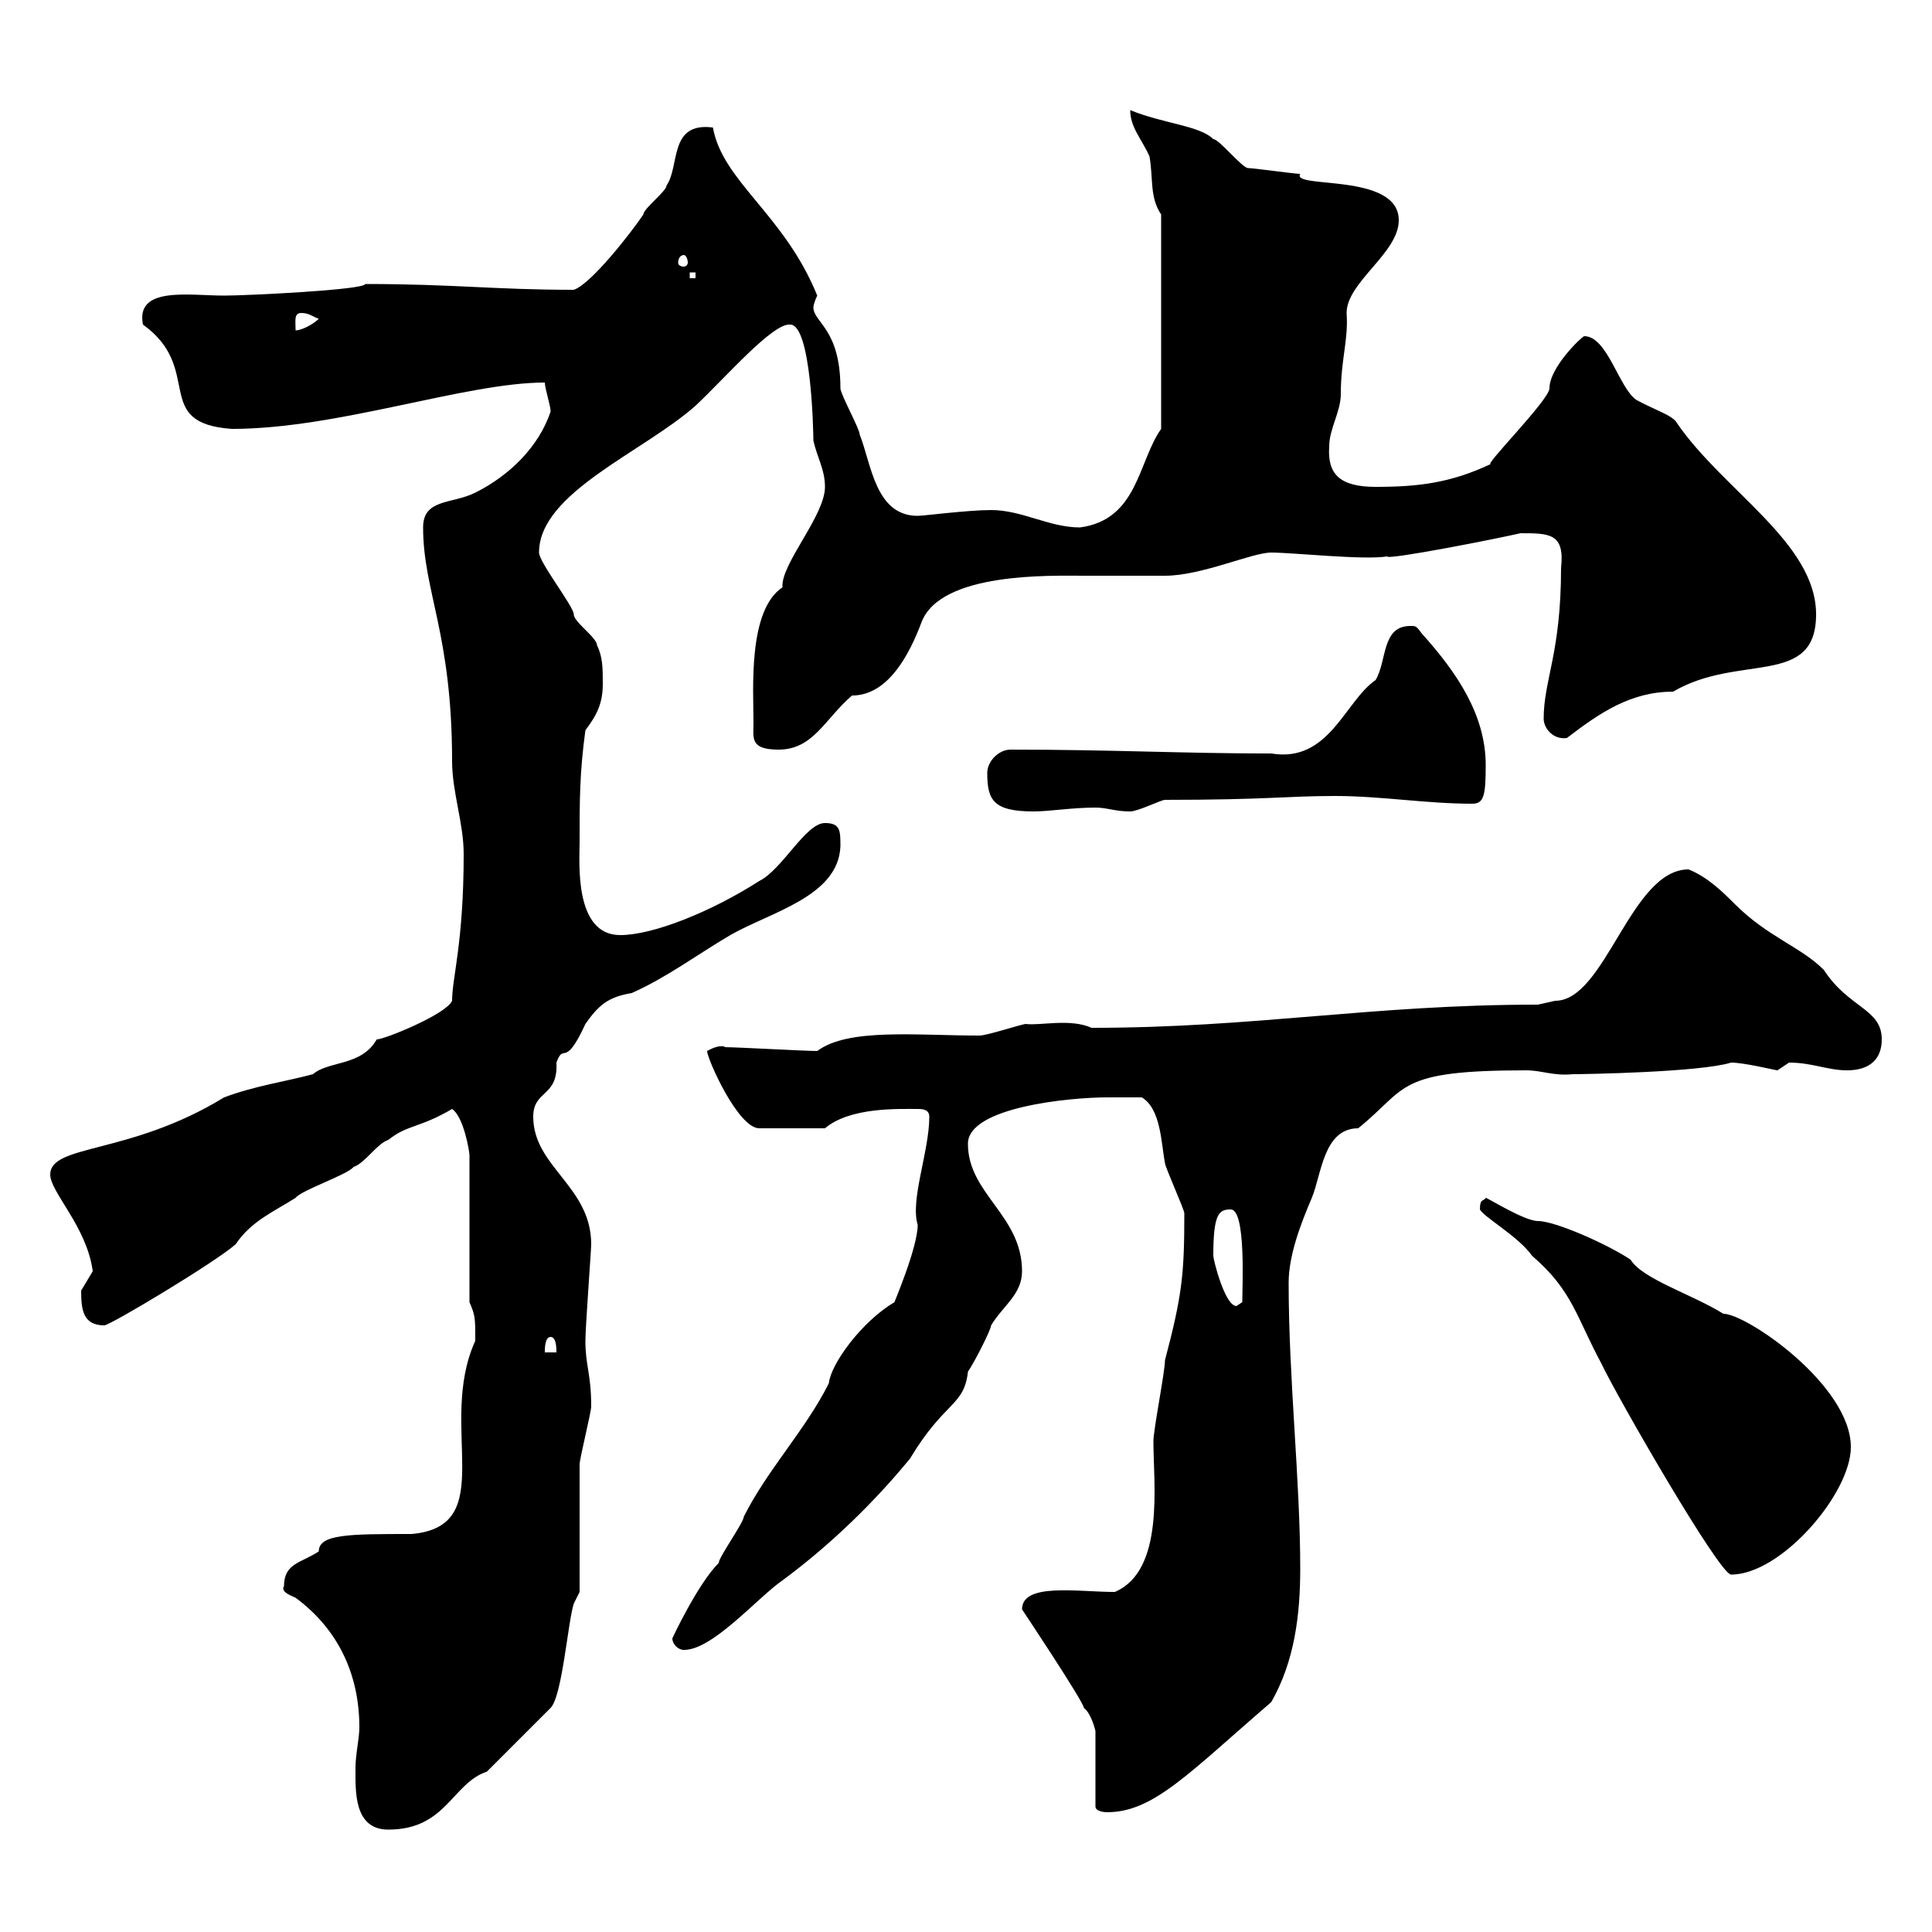 <svg xmlns="http://www.w3.org/2000/svg" xmlns:xlink="http://www.w3.org/1999/xlink" width="300" height="300"><path d="M44.10 246.30C43.50 247.20 45.30 247.80 45.90 248.10C52.80 253.20 55.80 260.40 55.80 268.20C55.80 270 55.20 272.40 55.20 274.50C55.20 278.10 54.90 284.10 60.30 284.10C69.30 284.10 70.20 276.90 75.60 275.10L85.50 265.20C87.30 263.40 88.20 251.70 89.10 249C89.10 249 90 247.20 90 247.20C90 244.50 90 230.10 90 227.40C90 226.50 91.80 219.30 91.80 218.40C91.80 213.30 90.90 212.10 90.90 208.20C90.90 206.10 91.80 194.10 91.80 193.20C91.80 184.20 82.80 181.20 82.80 173.40C82.80 169.20 86.70 170.40 86.40 165C87.60 161.70 87.60 166.20 90.90 159C93 156 94.50 154.80 98.10 154.20C103.50 151.80 108.30 148.20 113.40 145.20C119.70 141.60 130.20 139.20 130.50 131.40C130.50 129 130.50 127.80 128.10 127.80C125.10 127.80 121.50 135 117.90 136.80C110.40 141.60 101.40 145.20 96.30 145.20C89.10 145.20 90 133.80 90 130.80C90 124.20 90 120 90.90 113.40C92.70 111 93.60 109.20 93.60 106.20C93.60 103.80 93.60 102 92.70 100.20C92.70 99 89.10 96.60 89.10 95.40C89.10 94.20 83.70 87.30 83.70 85.80C83.70 76.50 99.90 70.20 108 63C112.50 58.80 120 50.10 122.70 50.40C126 50.40 126.30 67.20 126.30 68.40C126.90 71.10 128.10 72.90 128.10 75.60C128.10 80.10 121.20 87.60 121.50 91.20C116.10 94.80 117 107.10 117 112.20C117 114.60 116.40 116.40 120.90 116.40C126.30 116.40 128.10 111.60 132.30 108C138 108 141.30 101.40 143.10 96.60C146.10 88.80 163.20 89.40 168.30 89.40C169.50 89.40 180.30 89.40 180.90 89.40C186.60 89.40 194.40 85.80 197.40 85.80C200.70 85.80 211.80 87 215.40 86.40C215.40 87 232.20 83.70 236.10 82.80C240.60 82.80 243 82.80 242.40 88.20C242.40 101.40 239.70 105.60 239.70 111.60C239.70 113.10 241.20 114.90 243.30 114.60C248.40 110.70 253.20 107.40 259.80 107.40C270 101.40 282 106.80 282 95.40C282 84.30 267.60 76.20 260.40 65.70C259.80 64.50 256.80 63.60 254.10 62.10C251.40 60.30 249.60 52.20 246 52.20C245.70 52.20 240.60 57 240.60 60.30C240.60 62.10 229.80 72.90 231.60 72C225.30 75 220.20 75.60 213.60 75.60C207.90 75.60 206.10 73.50 206.40 69.30C206.40 66.60 208.20 63.90 208.20 61.20C208.20 55.80 209.40 52.80 209.10 48.60C209.10 43.80 217.20 39.30 217.20 34.20C217.20 26.70 200.40 29.40 201.90 27C201 27 194.70 26.10 193.80 26.10C192.90 26.10 189.30 21.60 188.40 21.60C186.30 19.50 180.60 19.20 175.50 17.10C175.50 19.80 177.30 21.60 178.50 24.30C179.10 27.90 178.50 30.60 180.30 33.30L180.30 66.60C176.70 71.70 176.70 80.70 167.70 81.90C162.90 81.90 158.70 79.20 153.90 79.20C150.30 79.20 143.40 80.10 142.50 80.10C135.90 80.10 135.30 72 133.50 67.50C133.50 66.60 130.50 61.20 130.50 60.30C130.50 51 126.30 50.10 126.30 47.70C126.30 47.40 126.60 46.50 126.90 45.90C121.80 33.30 112.20 28.20 110.70 19.80C103.80 18.90 105.60 25.80 103.50 28.80C103.50 29.70 99.90 32.40 99.90 33.30C98.10 36 91.80 44.10 89.10 45C76.80 45 70.50 44.10 56.70 44.10C56.70 45 38.40 45.90 34.80 45.90C29.40 45.90 21 44.40 22.20 50.40C31.80 57.30 23.40 65.70 36 66.60C52.50 66.60 72.30 59.40 84.60 59.40C84.60 60.30 85.50 63 85.50 63.90C83.70 69.30 79.20 73.80 73.80 76.50C70.20 78.30 65.70 77.40 65.70 81.90C65.70 91.80 70.20 98.40 70.20 118.20C70.20 123 72 127.80 72 132.60C72 146.40 70.20 151.80 70.20 155.40C69.30 157.50 59.70 161.40 58.50 161.40C56.10 165.60 51 164.70 48.60 166.80C44.10 168 39.60 168.60 34.80 170.40C20.10 179.40 7.80 177.60 7.80 182.40C7.80 185.10 13.50 190.50 14.40 197.40C14.40 197.40 12.60 200.40 12.60 200.40C12.60 203.40 12.90 205.80 16.20 205.80C17.10 205.80 33.60 195.90 36.60 193.20C39 189.60 42.60 188.10 45.90 186C46.80 184.80 54 182.40 54.90 181.20C56.70 180.60 58.50 177.60 60.30 177C63.30 174.60 65.10 175.20 70.20 172.20C72 173.40 72.90 178.80 72.90 179.40L72.90 202.20C73.80 204.30 73.80 204.60 73.80 208.20C67.80 221.40 77.70 237 63.90 238.20C54.30 238.20 49.50 238.20 49.50 240.90C46.80 242.70 44.10 242.70 44.10 246.30ZM158.70 249.90C158.70 249.90 168.30 264.30 168.30 265.20C169.50 266.10 170.10 268.80 170.10 268.80L170.10 280.50C170.10 281.40 171.90 281.40 171.90 281.40C179.10 281.40 184.50 275.40 197.40 264.30C201 258 201.90 250.80 201.90 243.60C201.90 229.80 200.10 214.20 200.10 199.20C200.10 195 201.90 190.20 203.70 186C205.20 182.40 205.50 175.20 210.90 175.20C218.70 168.90 216.60 166.20 237 166.20C239.40 166.20 241.20 167.10 244.20 166.80C246 166.80 264 166.50 268.80 165C270.90 165 275.70 166.20 276 166.20C276 166.20 277.80 165 277.80 165C281.40 165 283.80 166.20 286.80 166.20C290.40 166.20 292.20 164.40 292.20 161.40C292.20 156.60 287.10 156.60 283.20 150.60C279.60 147 274.50 145.50 269.40 140.40C267.60 138.60 265.20 136.20 262.20 135C253.20 135 249.30 155.40 241.50 155.40C241.50 155.40 238.80 156 238.80 156C213 156 195 159.60 169.50 159.60C166.20 158.10 161.40 159.30 159.30 159C158.70 159 153.30 160.80 152.10 160.80C142.20 160.80 131.70 159.60 126.90 163.20C125.10 163.20 114.30 162.60 112.50 162.60C112.80 162.60 111.90 162 109.80 163.20C109.80 164.40 114.60 175.20 117.90 175.20L128.10 175.20C132 171.90 139.50 172.20 142.50 172.20C143.10 172.20 144.30 172.20 144.30 173.40C144.30 178.80 141.30 186.30 142.50 190.20C142.50 193.80 138.60 202.80 138.90 202.20C133.80 205.20 129 211.80 128.70 214.80C125.10 222 119.10 228.30 115.50 235.50C115.50 236.40 111.60 241.80 111.60 242.70C108.30 246 104.40 254.40 104.40 254.40C104.40 255.30 105.30 256.20 106.20 256.20C110.70 256.20 117.60 248.10 121.50 245.40C127.20 241.20 134.40 234.90 141.30 226.50C146.70 217.50 149.70 218.40 150.30 213C151.50 211.20 153.90 206.40 153.90 205.80C155.70 202.80 158.70 201 158.70 197.40C158.70 188.70 150.30 185.40 150.30 177.60C150.30 171.90 166.20 170.40 171.90 170.40C173.10 170.40 176.70 170.40 177.30 170.40C180.30 172.20 180.30 177.60 180.90 180.60C180.90 181.20 183.90 187.80 183.90 188.40C183.90 197.70 183.60 201 180.90 211.20C180.90 213 179.10 222 179.10 223.80C179.10 230.40 180.90 243.90 173.10 247.20C167.40 247.20 158.70 245.70 158.70 249.90ZM229.80 187.80C230.40 189 235.80 192 237.90 195C244.20 200.40 244.80 204.60 248.70 211.80C251.10 216.90 267 244.50 268.80 244.50C276.60 244.50 287.40 231.90 287.40 224.70C287.40 215.10 271.20 204 267.60 204C262.80 201 255 198.60 253.20 195.60C249.60 193.20 241.50 189.60 238.80 189.60C236.70 189.60 231 186 230.70 186C230.40 186.60 229.80 186 229.80 187.80ZM85.50 207.60C86.40 207.60 86.40 209.40 86.40 210L84.60 210C84.60 209.40 84.60 207.60 85.50 207.60ZM188.40 195C188.40 188.40 189.30 187.80 191.10 187.80C193.50 187.80 192.90 199.80 192.90 202.20C192.90 202.20 192 202.80 192 202.80C190.20 202.80 188.40 195.60 188.40 195ZM153.30 120C153.30 124.20 154.20 126 160.50 126C162.90 126 166.50 125.40 170.10 125.40C171.90 125.40 173.10 126 175.50 126C176.70 126 180.30 124.20 180.90 124.20C196.80 124.20 199.80 123.60 207.30 123.60C214.50 123.60 221.40 124.80 228.60 124.80C230.40 124.80 230.70 123.60 230.70 118.80C230.70 111 226.20 104.40 220.80 98.40C219.90 97.20 219.90 97.20 219 97.20C214.50 97.20 215.40 102.60 213.60 105.60C208.80 108.90 206.40 118.50 197.40 117C183.60 117 172.80 116.40 156.90 116.40C155.10 116.40 153.30 118.20 153.30 120ZM46.80 48.60C48 48.60 48.60 49.20 49.50 49.50C48.60 50.40 46.80 51.30 45.90 51.30C45.90 49.80 45.60 48.60 46.80 48.60ZM107.10 42.30L108 42.30L108 43.20L107.10 43.20ZM106.20 39.60C106.50 39.60 106.80 40.20 106.80 40.80C106.80 41.10 106.50 41.40 106.20 41.40C105.60 41.40 105.30 41.10 105.30 40.80C105.30 40.20 105.60 39.60 106.20 39.60Z"/></svg>